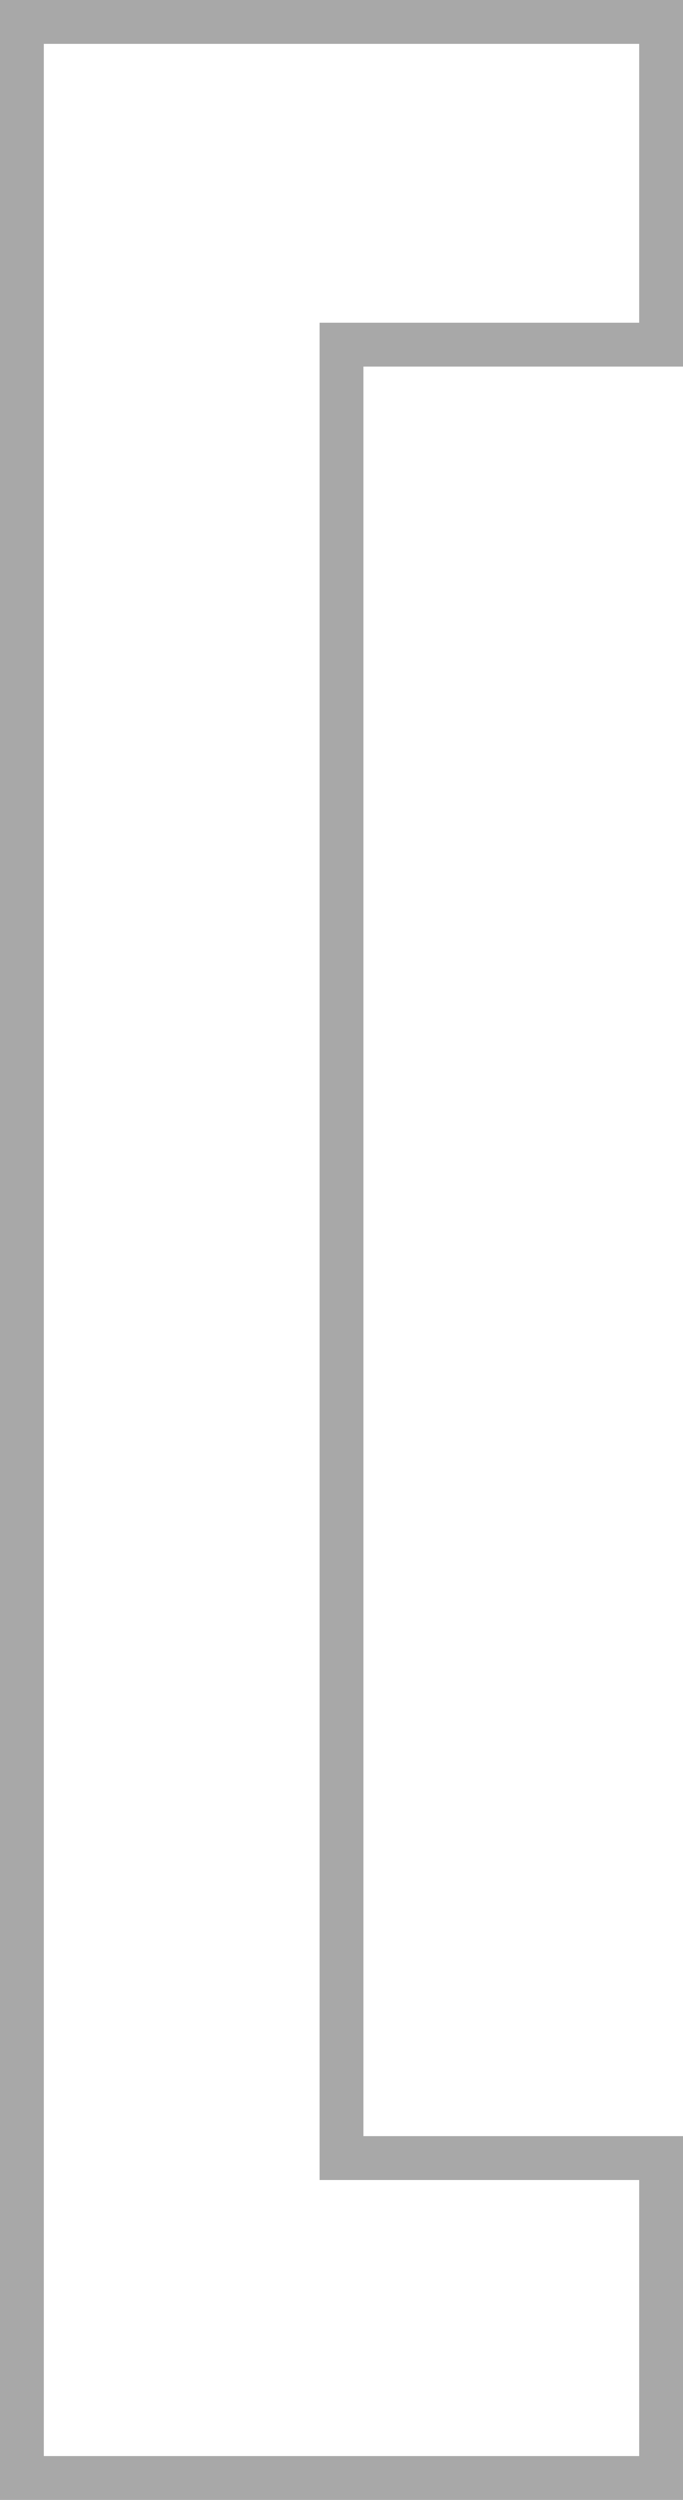 <svg xmlns="http://www.w3.org/2000/svg" width="77.918" height="284.892" viewBox="0 0 77.918 284.892">
  <path id="Path_453" data-name="Path 453" d="M36.459,36.459V243.115H0v36.777H72.918V0H0V36.459Z" transform="translate(75.418 282.392) rotate(180)" fill="none" stroke="#a8a8a8" stroke-width="5"/>
</svg>
